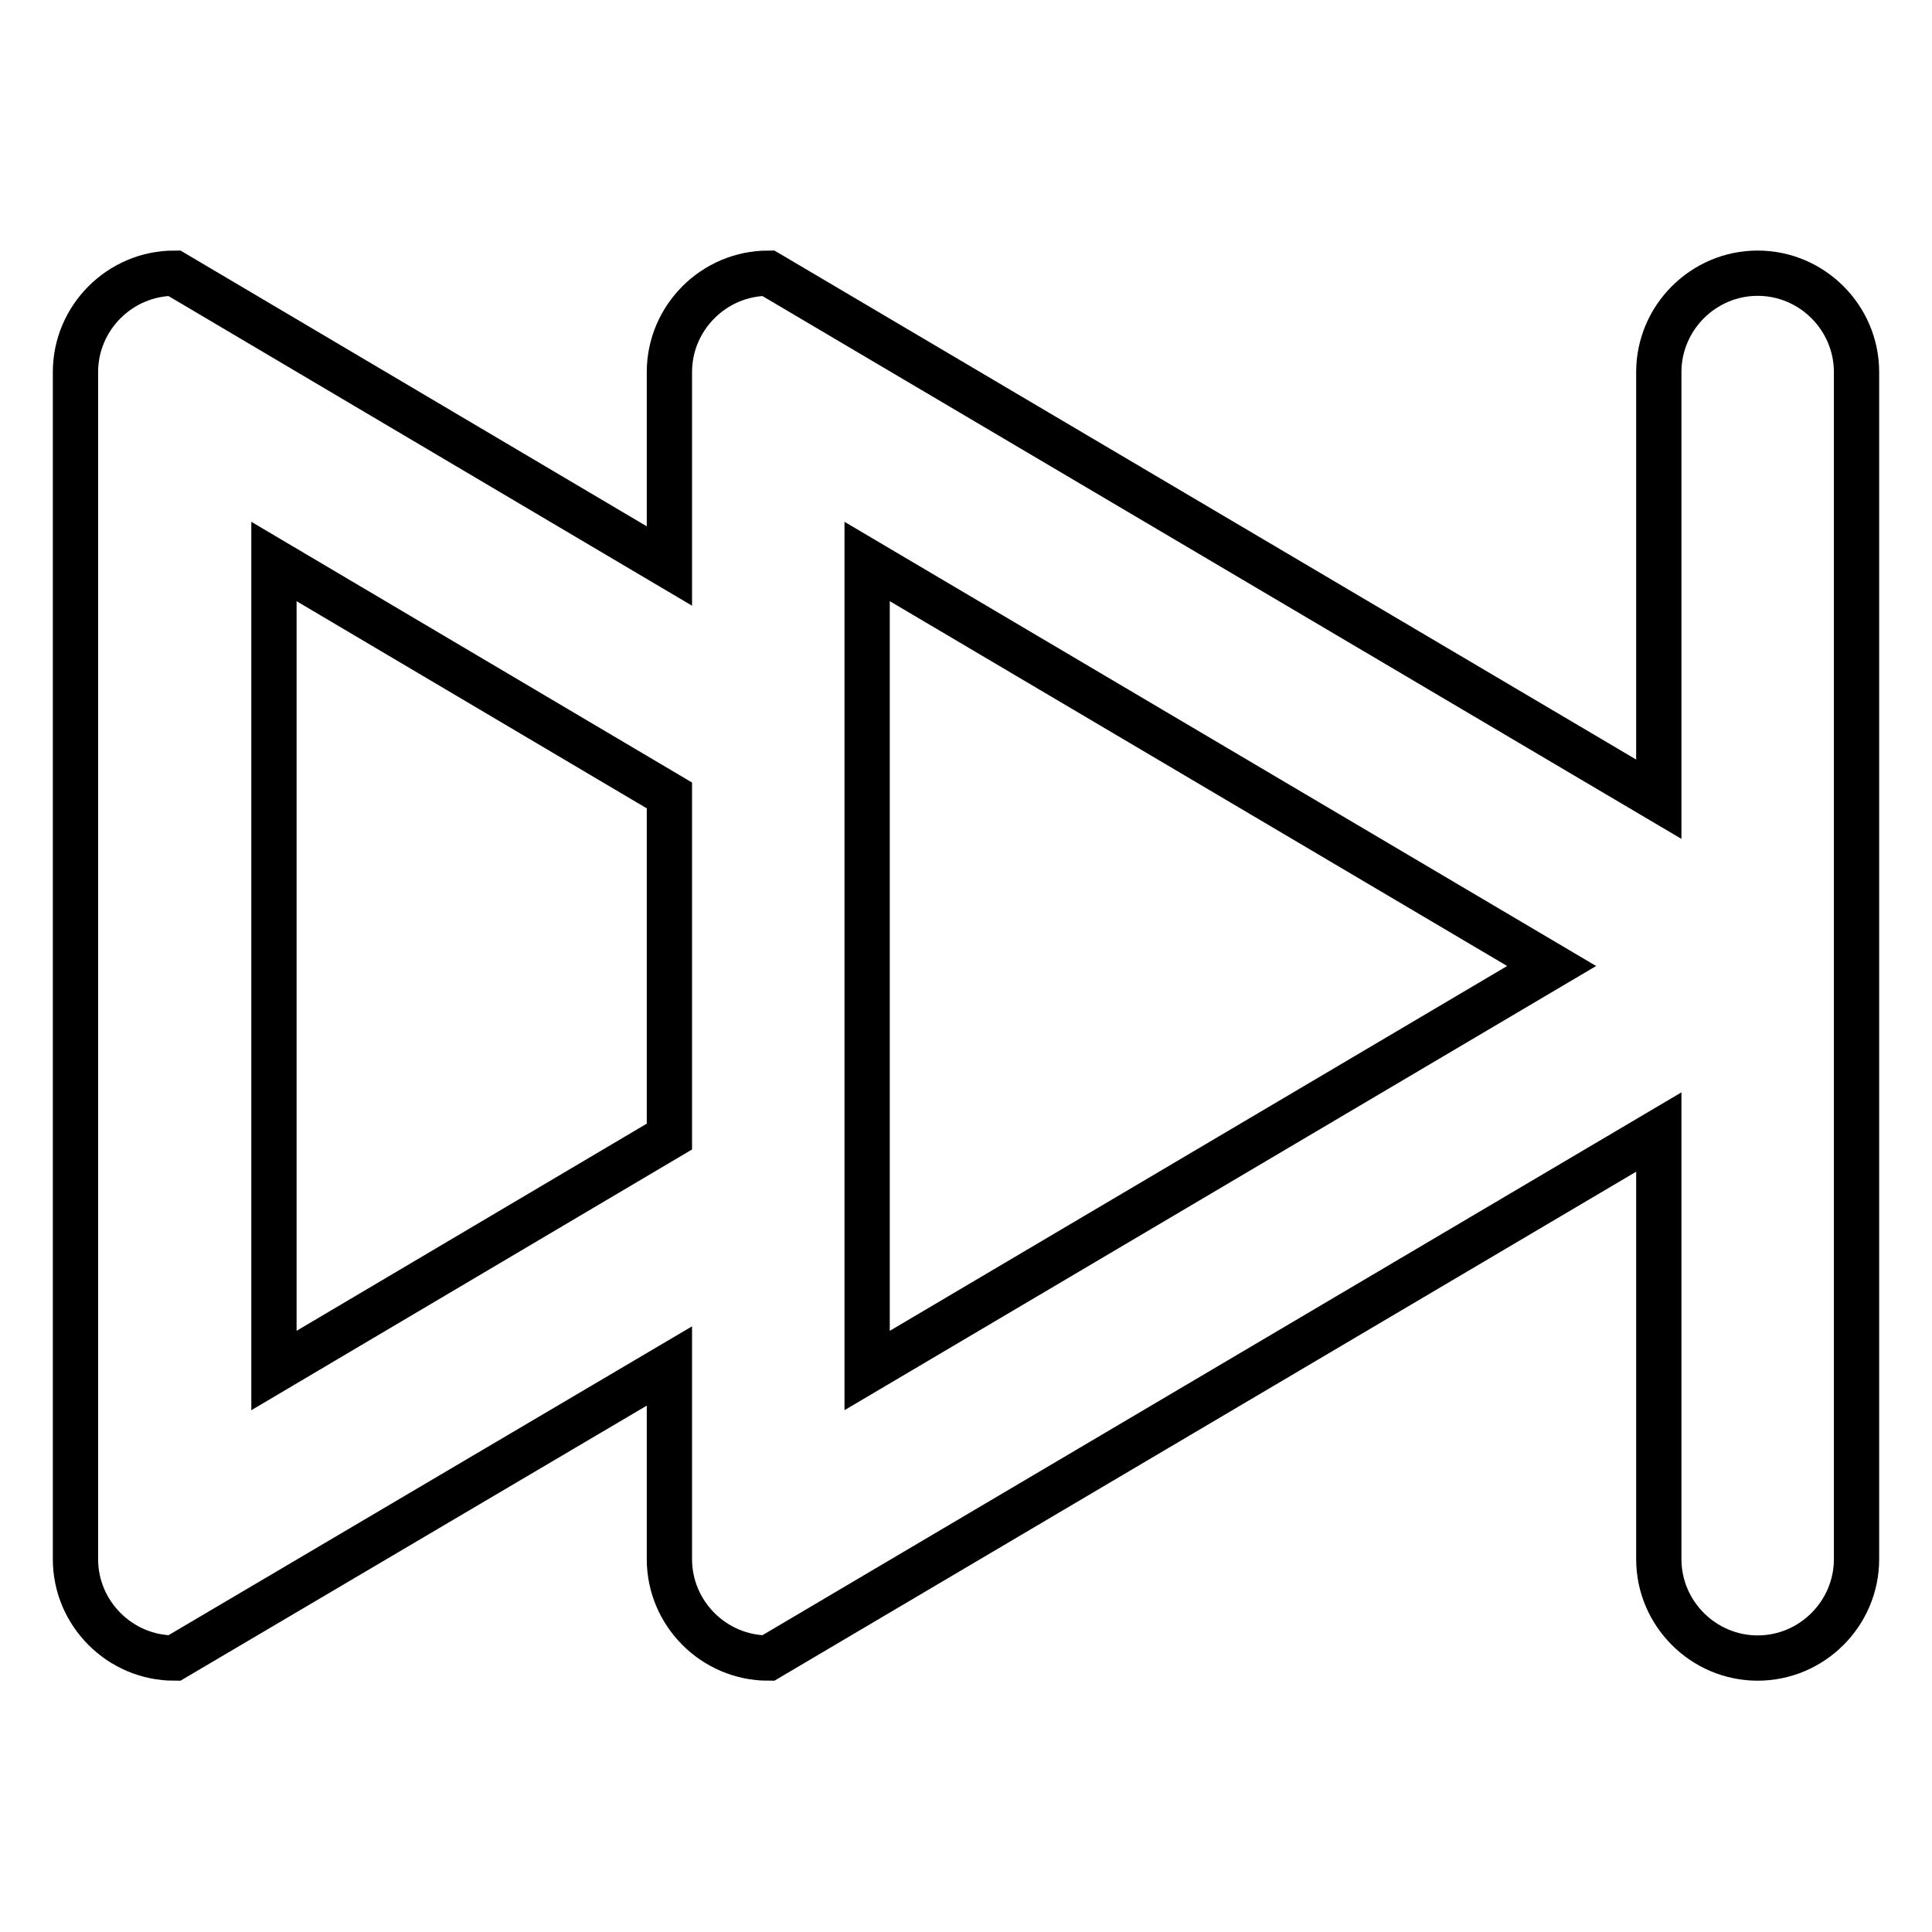 <?xml version="1.0" encoding="utf-8"?>
<!-- Svg Vector Icons : http://www.onlinewebfonts.com/icon -->
<!DOCTYPE svg PUBLIC "-//W3C//DTD SVG 1.1//EN" "http://www.w3.org/Graphics/SVG/1.1/DTD/svg11.dtd">
<svg version="1.1" xmlns="http://www.w3.org/2000/svg" xmlns:xlink="http://www.w3.org/1999/xlink" x="0px" y="0px" viewBox="0 0 256 256" enable-background="new 0 0 256 256" xml:space="preserve">
<g> <path stroke-width="6" fill-opacity="0" stroke="#000000"  d="M232.9,36.2c-7.2,0-13.1,5.9-13.1,13.1l0,0v56.6l-118-69.7c-7.2,0-13.1,5.9-13.1,13.1l0,0V75L23.1,36.2 c-7.2,0-13.1,5.9-13.1,13.1l0,0v157.3c0,7.2,5.9,13.1,13.1,13.1l0,0L88.7,181v25.6c0,7.2,5.9,13.1,13.1,13.1l0,0l118-69.7v56.6 c0,7.2,5.9,13.1,13.1,13.1c7.2,0,13.1-5.9,13.1-13.1V49.3C246,42.1,240.1,36.2,232.9,36.2L232.9,36.2z M88.7,150.6l-52.4,31V74.4 l52.4,31V150.6z M114.9,181.6V74.4l90.7,53.6L114.9,181.6z"/></g>
</svg>
